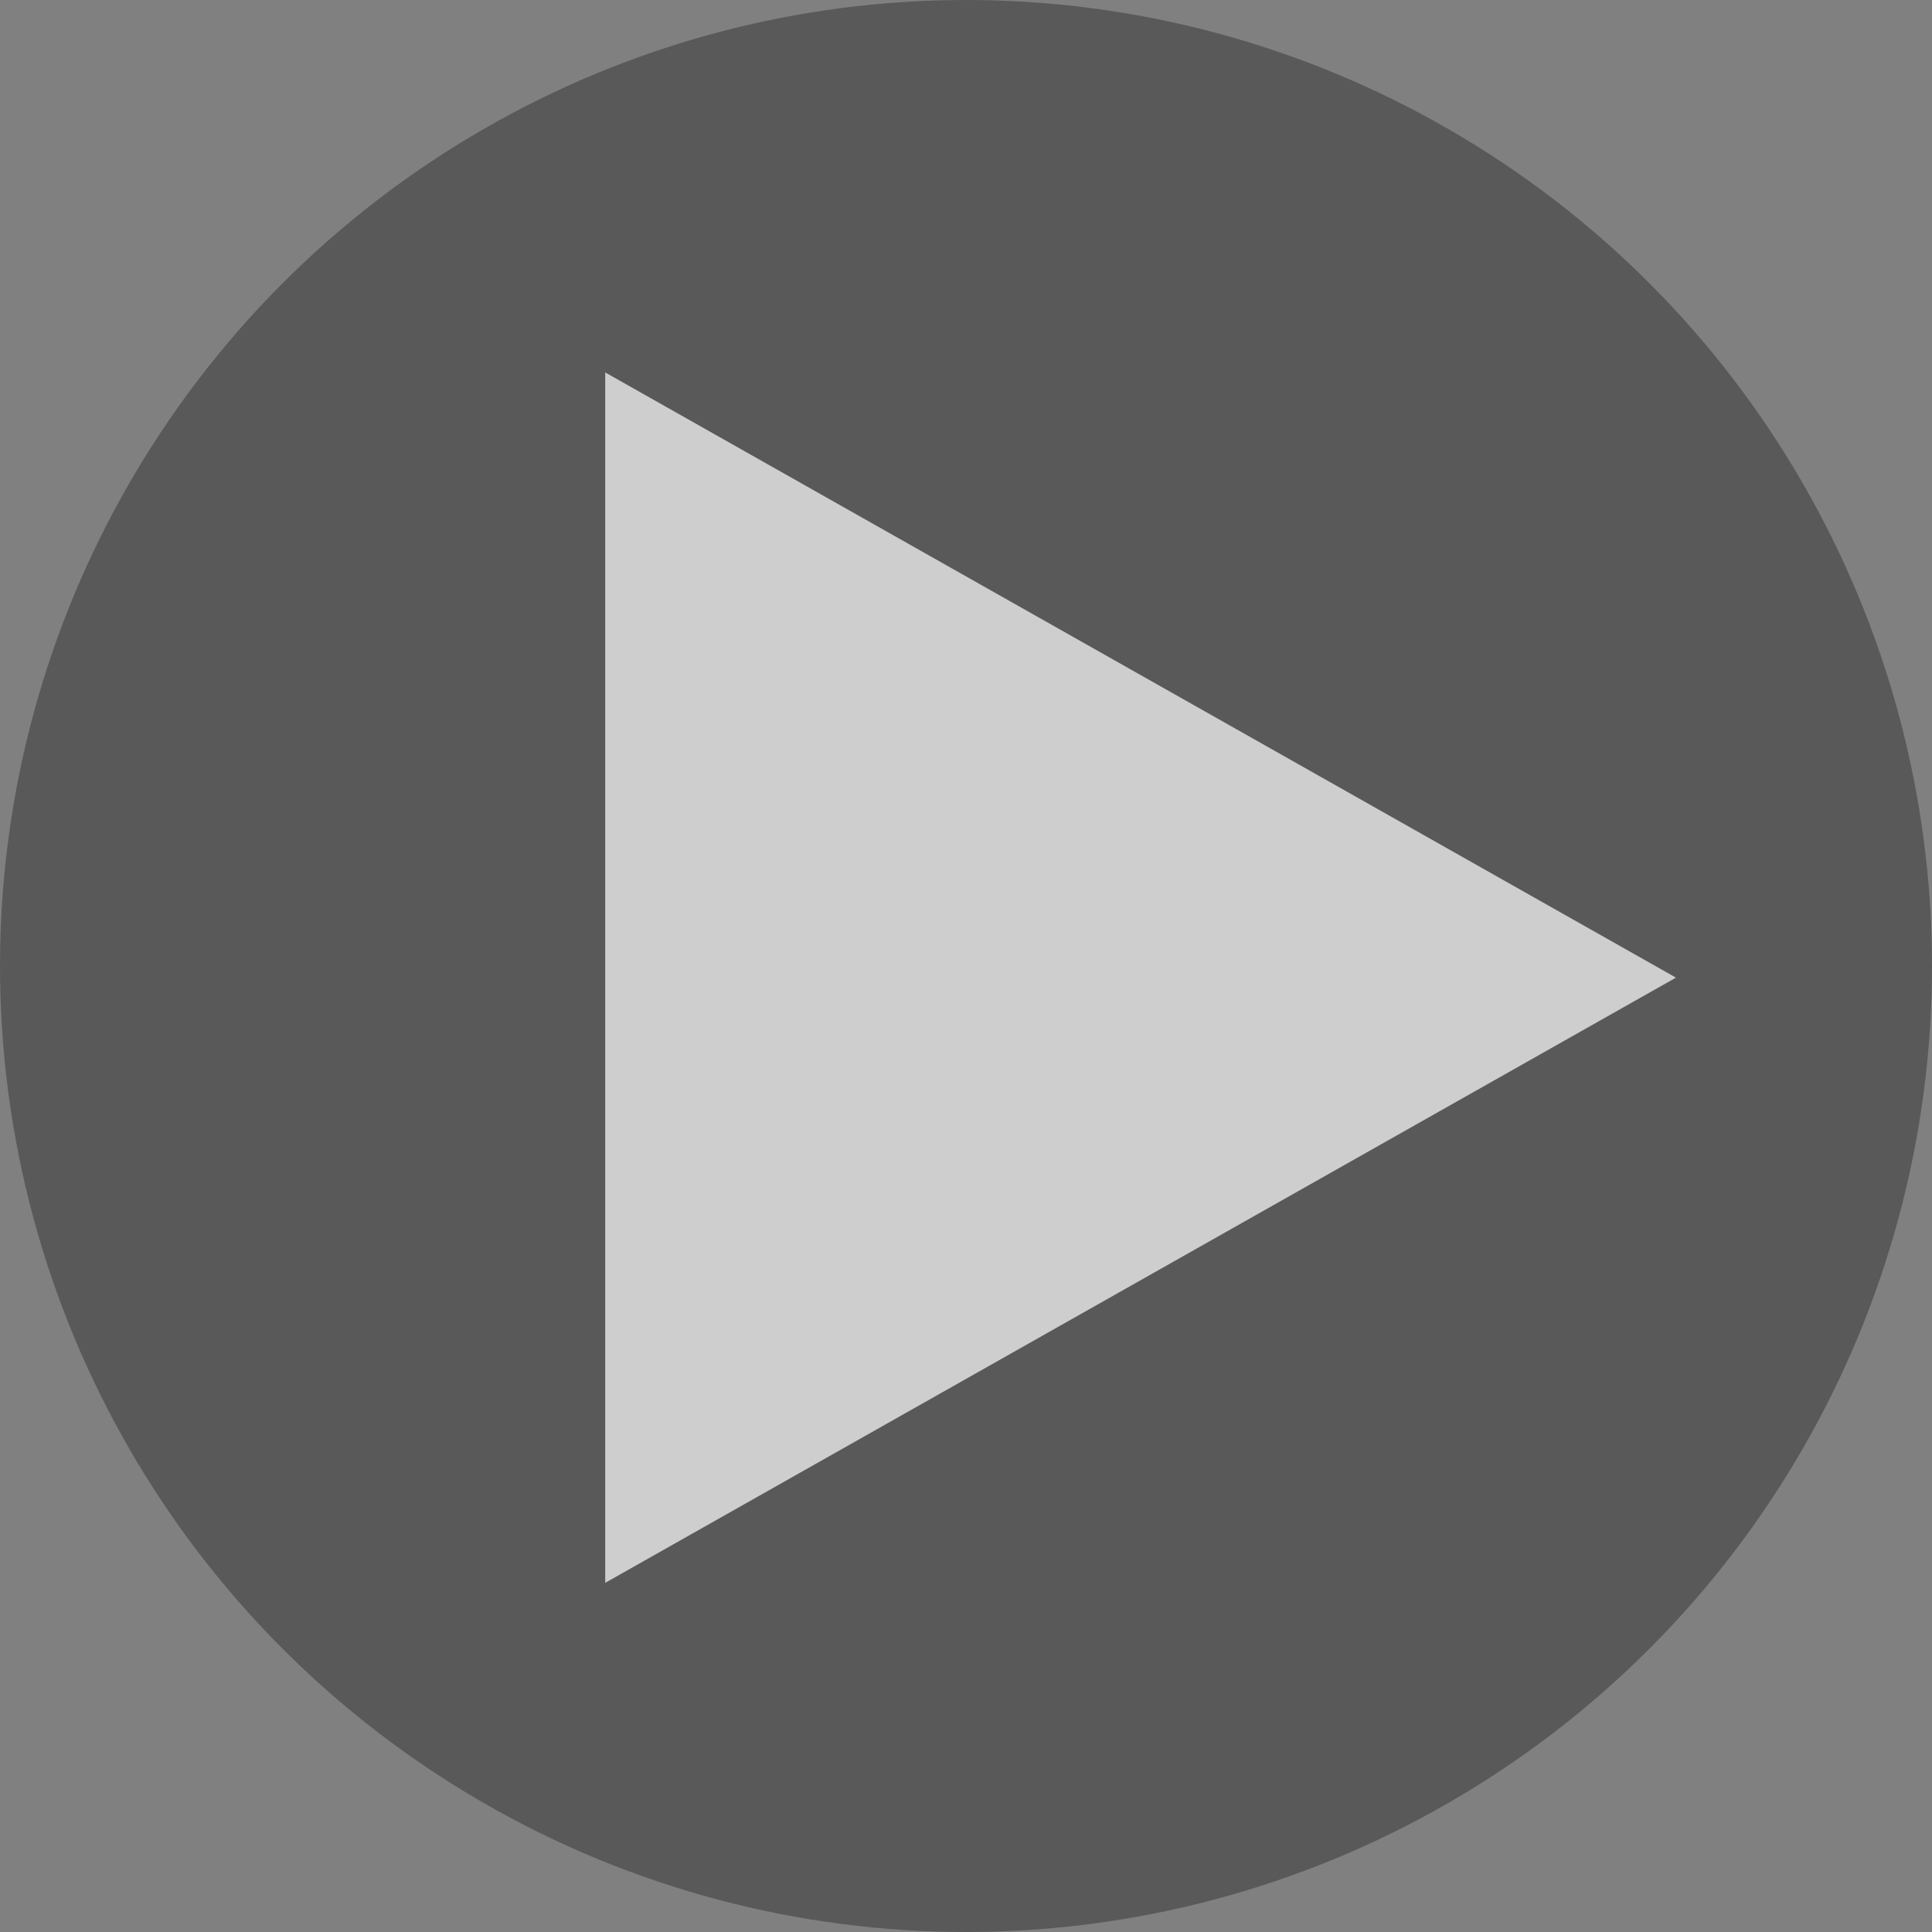 <?xml version="1.0" encoding="UTF-8"?>
<svg width="83px" height="83px" viewBox="0 0 83 83" version="1.1" xmlns="http://www.w3.org/2000/svg" xmlns:xlink="http://www.w3.org/1999/xlink">
    <rect x="0" y="0" width="83" height="83" fill="#808080" stroke="none"/>
    <!-- Generator: Sketch 57.1 (83088) - https://sketch.com -->
    <title>play arrow</title>
    <desc>Created with Sketch.</desc>
    <g id="Home" stroke="none" stroke-width="1" fill="none" fill-rule="evenodd">
        <g id="01-01-home" transform="translate(-996, -349)">
            <g id="Landing-page-header" transform="translate(0, 91)">
                <g id="video_playback_image" transform="translate(770, 149)">
                    <g id="play-arrow" transform="translate(226, 109)">
                        <circle id="Oval" fill-opacity="0.302" fill="#000000" cx="41.5" cy="41.5" r="41.5"></circle>
                        <polygon id="Triangle" fill-opacity="0.7" fill="#FFFFFF" transform="translate(49, 42) rotate(-270) translate(-49, -42) " points="49 19 75 65 23 65"></polygon>
                    </g>
                </g>
            </g>
        </g>
    </g>
</svg>